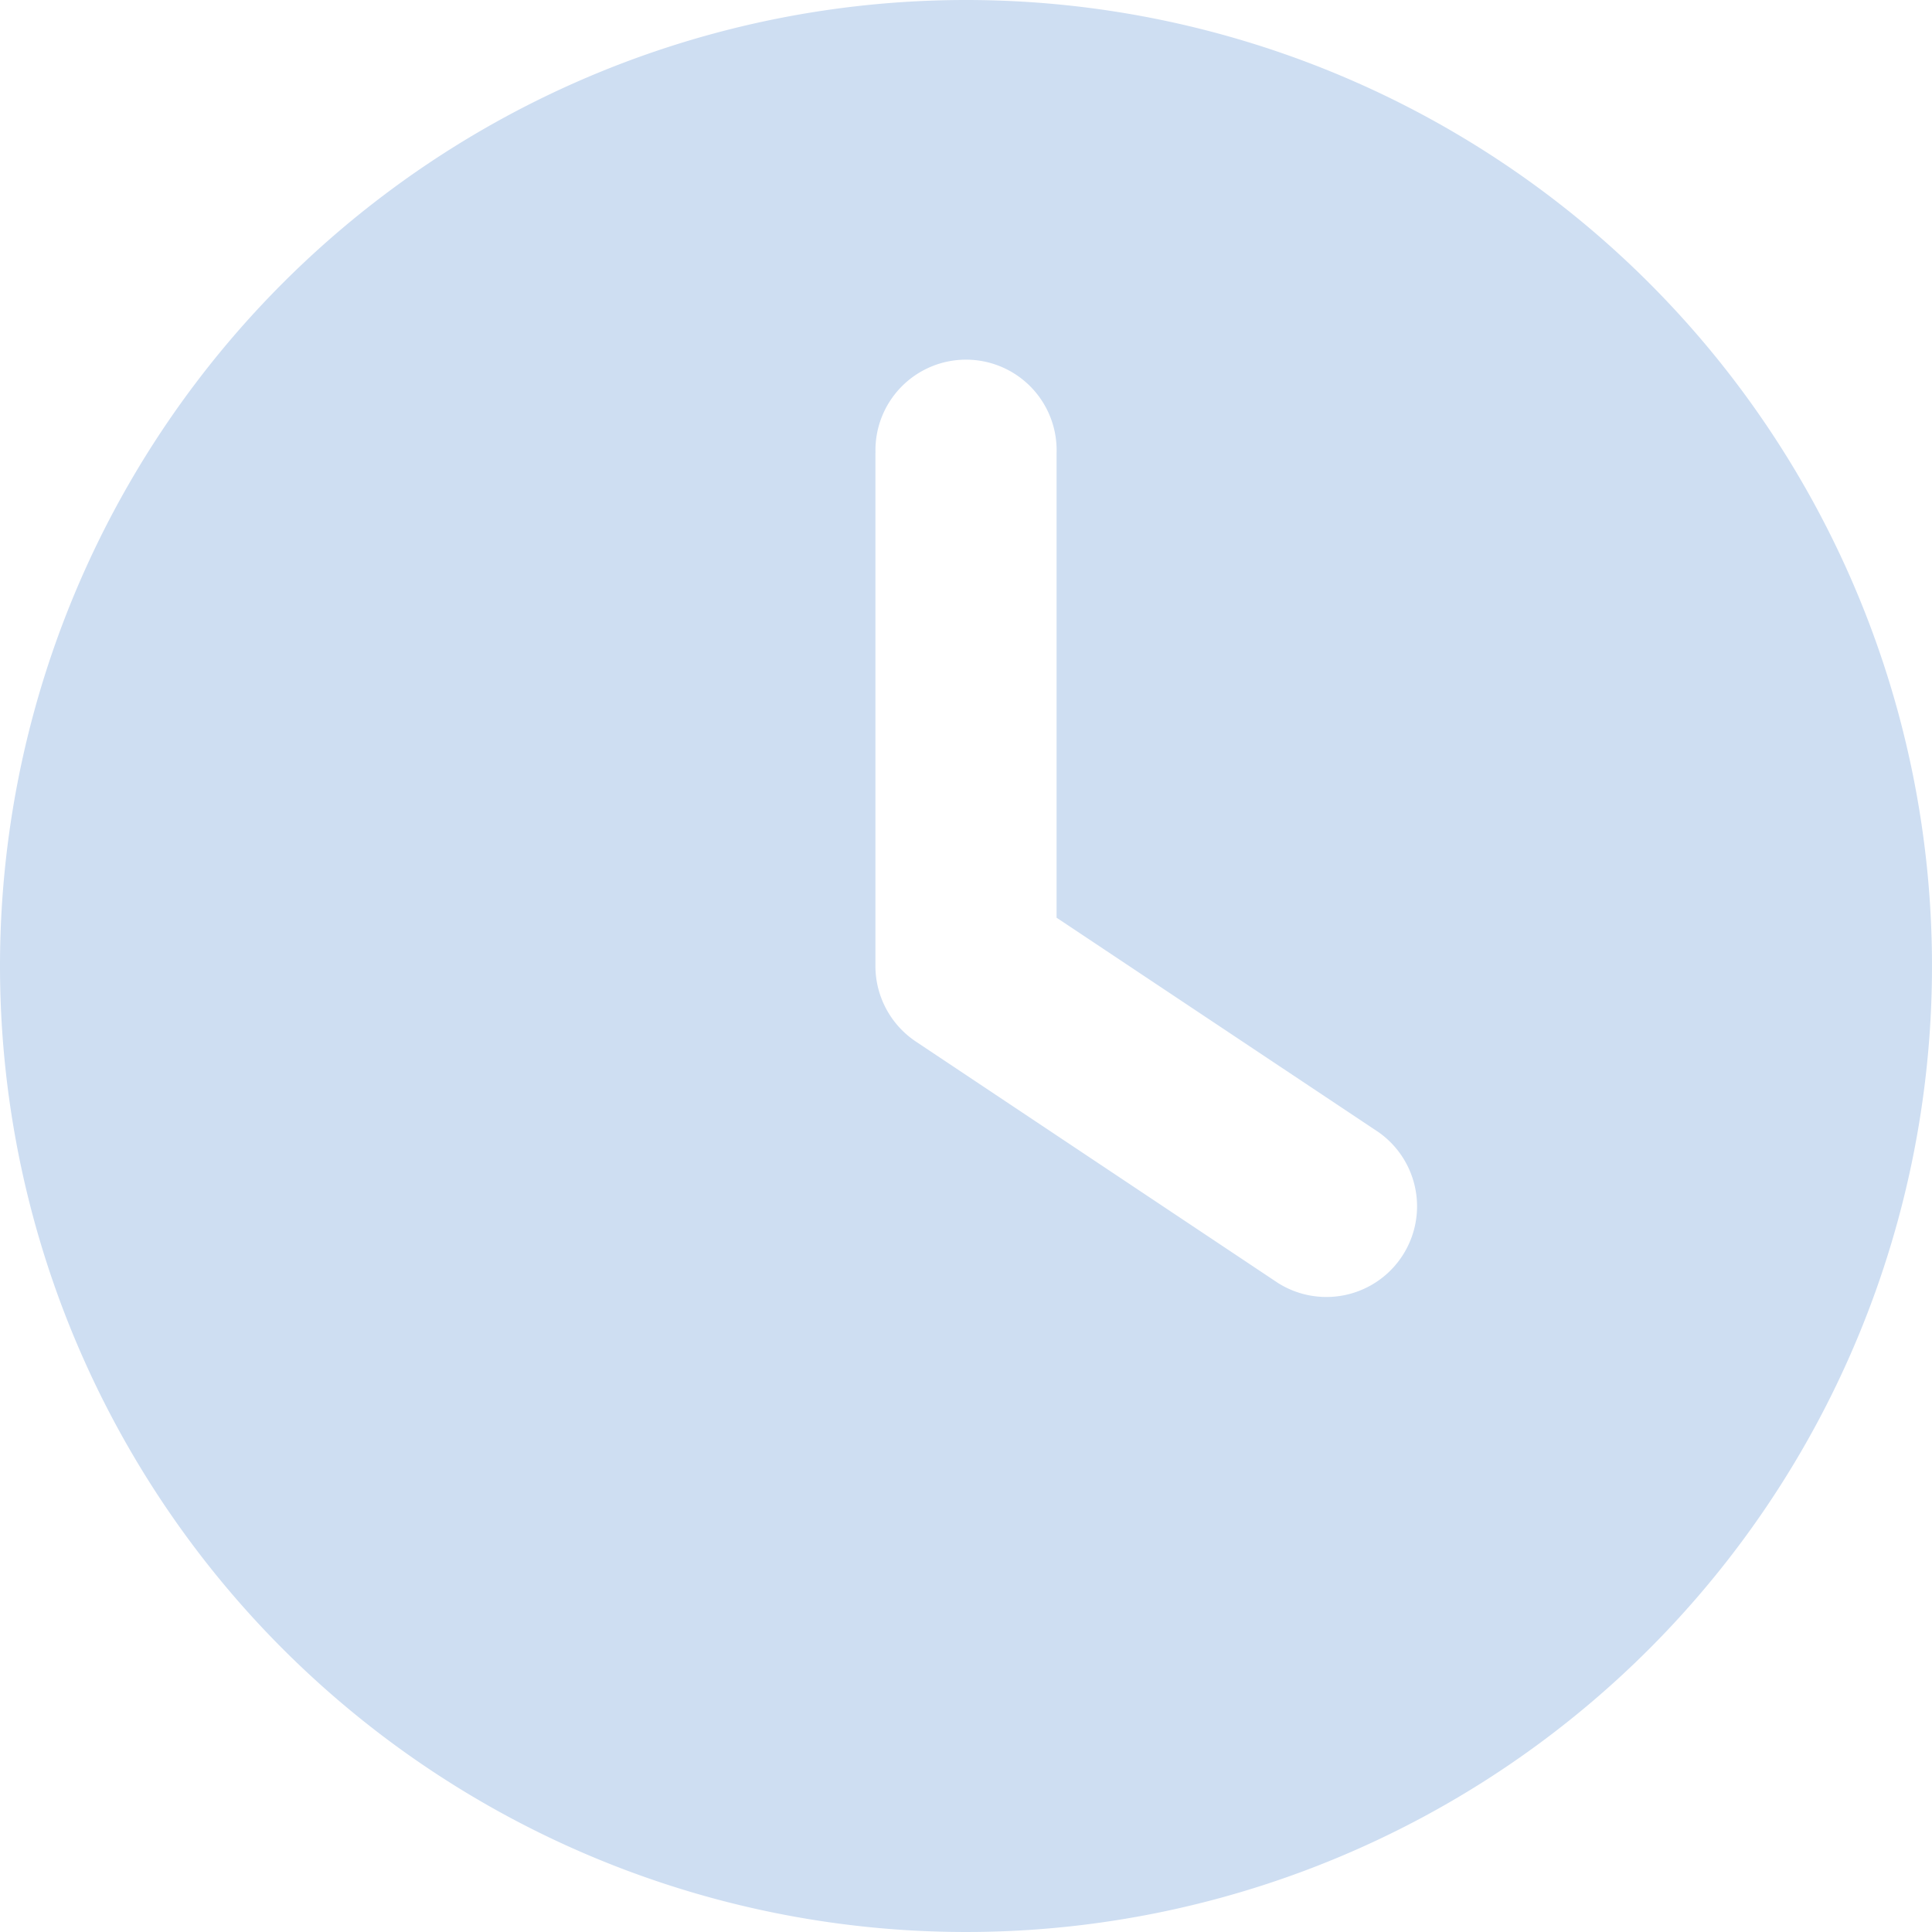<svg xmlns="http://www.w3.org/2000/svg" width="26" height="26" viewBox="0 0 26 26">
  <path id="clock-solid" d="M13,0A13,13,0,1,1,0,13,13,13,0,0,1,13,0ZM11.781,6.094V13a1.224,1.224,0,0,0,.543,1.016l4.875,3.25a1.22,1.22,0,0,0,1.351-2.031L14.219,12.35V6.094a1.219,1.219,0,1,0-2.437,0Z" fill="#cedef2"/>
</svg>
